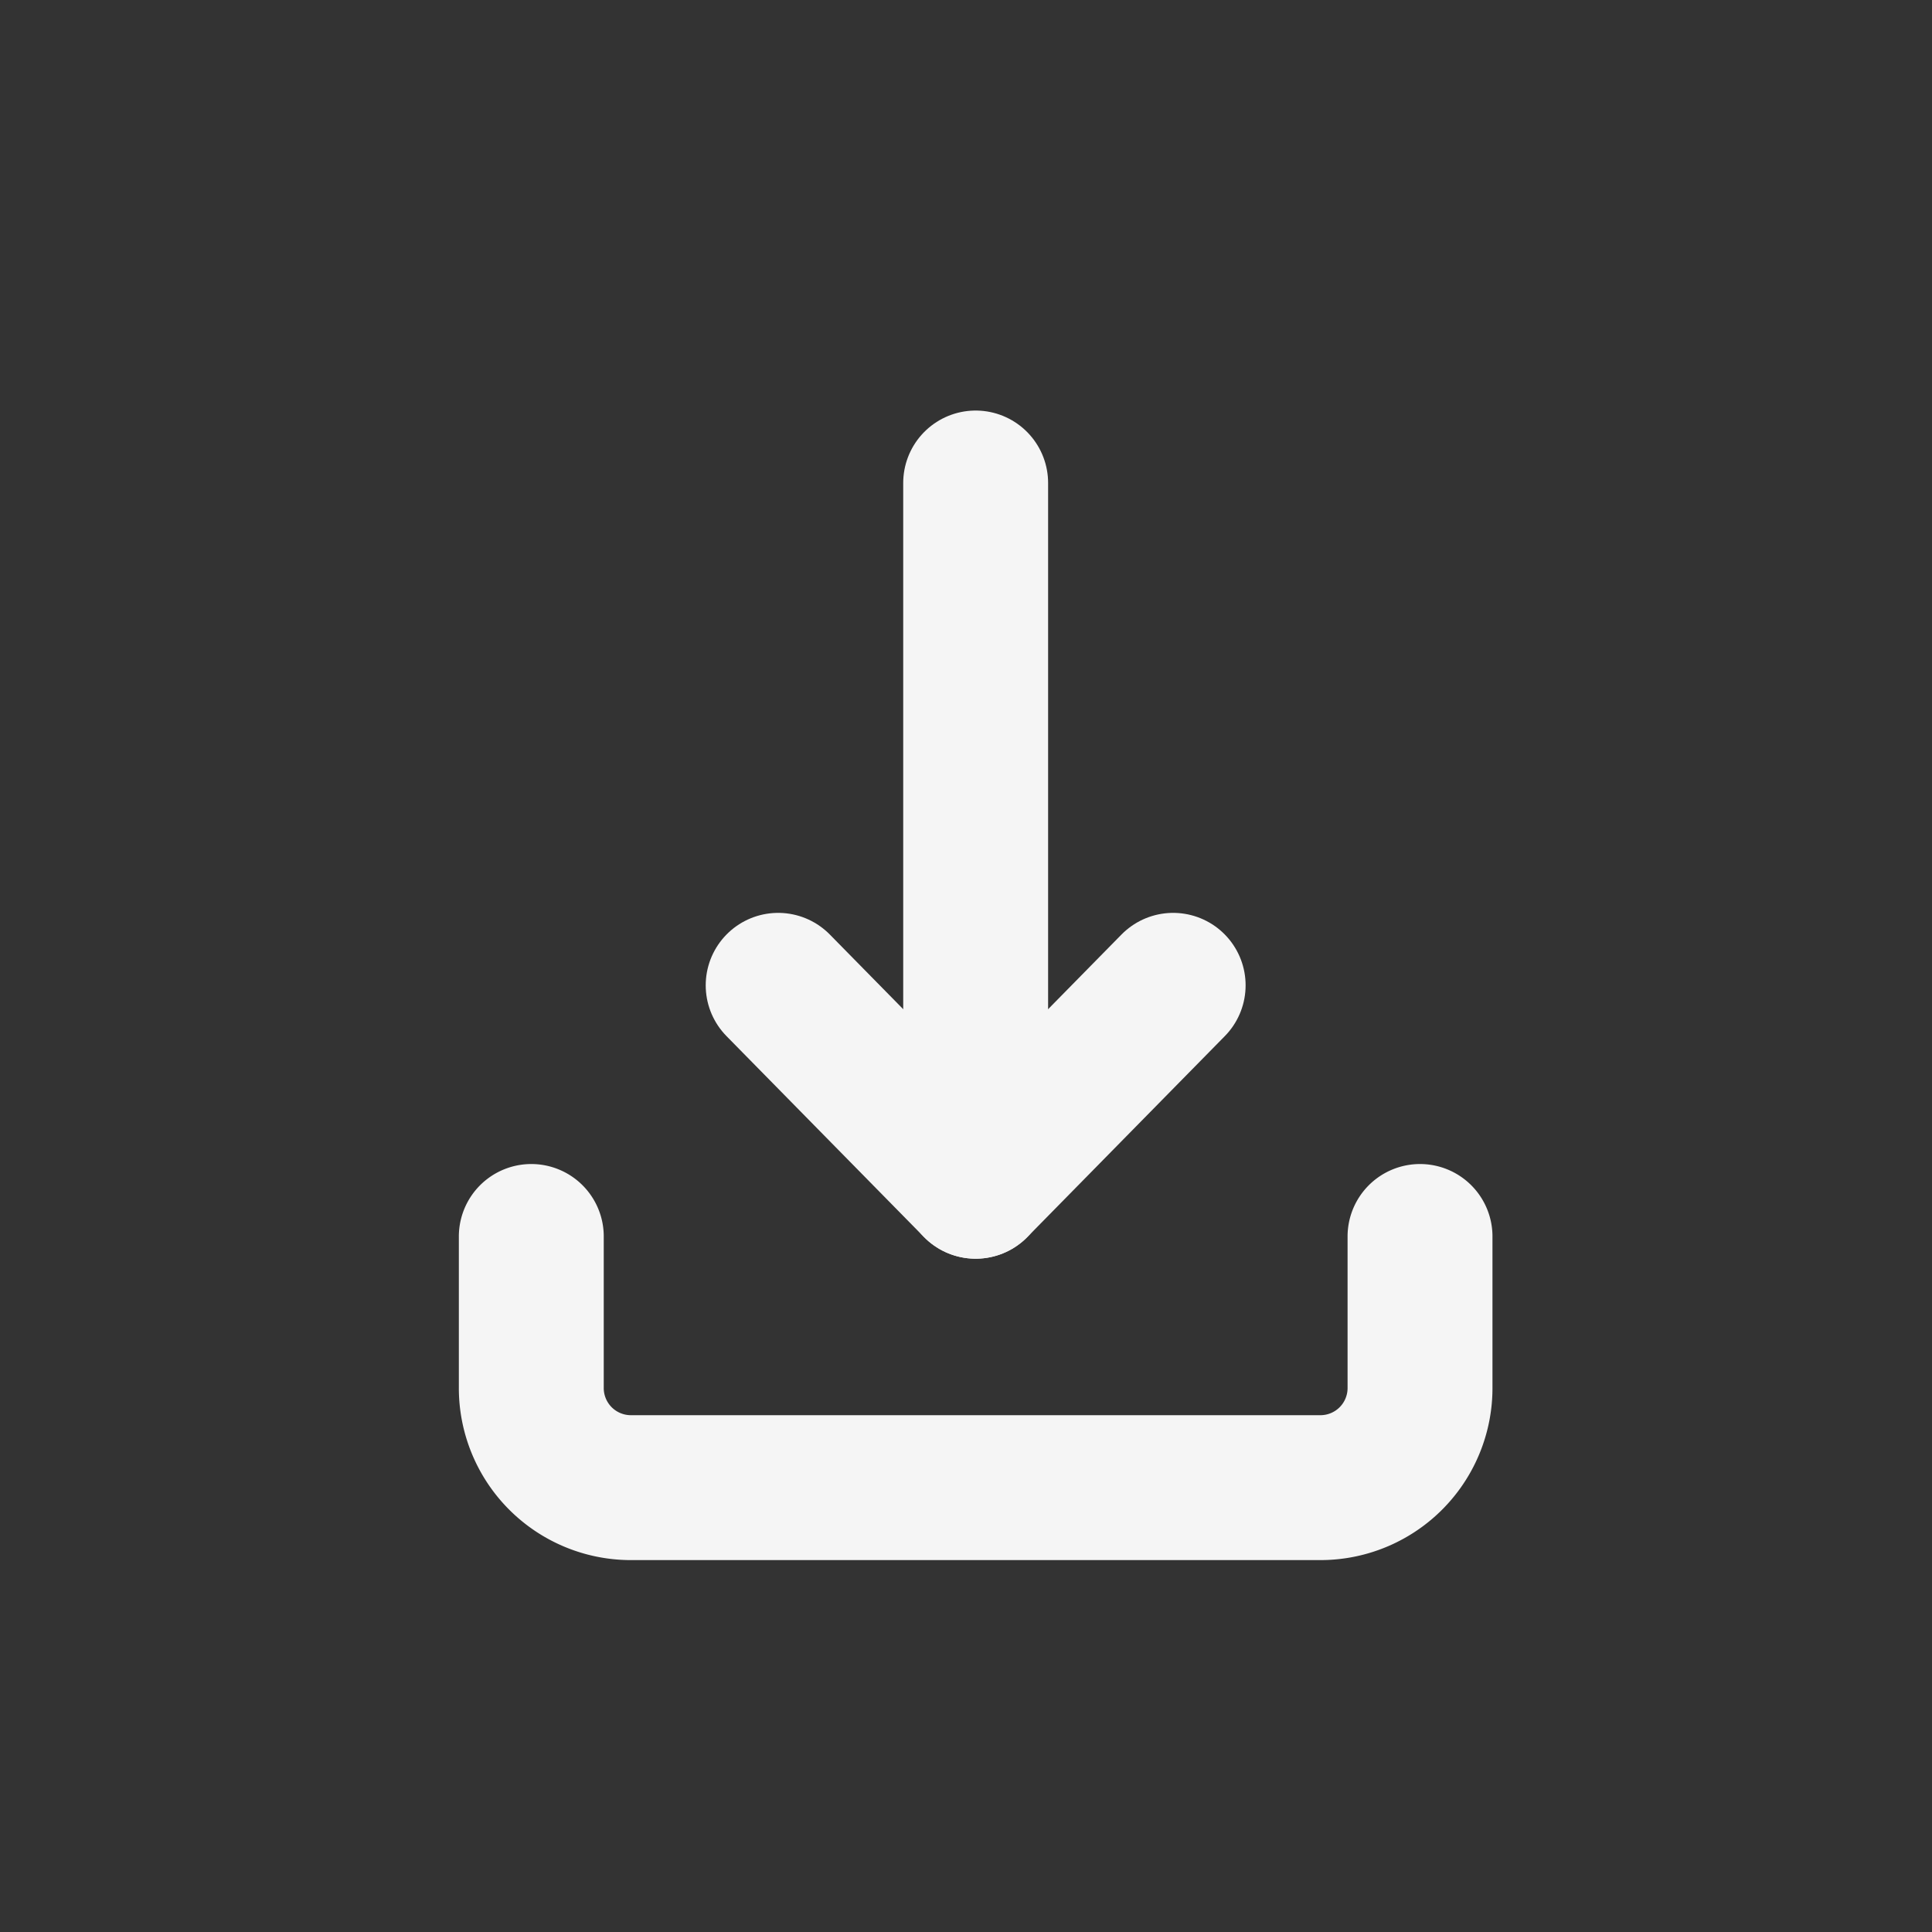 <svg xmlns="http://www.w3.org/2000/svg" width="40" height="40" viewBox="0 0 40 40">
  <rect x="0" y="0" width="40" height="40" fill="#333333" stroke="none"/>
  <g id="download" transform="translate(-1649 -466)">
    <g id="download-2" data-name="download" transform="translate(1660 476)">
      <path id="Shape" d="M0,0V3.12A2.062,2.062,0,0,0,2.044,5.2H16.356A2.062,2.062,0,0,0,18.4,3.12V0" transform="translate(0 15.6)" fill="none" stroke="#f5f5f5" stroke-linecap="round" stroke-linejoin="round" stroke-miterlimit="10" stroke-width="3"/>
      <path id="Shape-2" data-name="Shape" d="M0,0,4.089,4.16,8.178,0" transform="translate(5.111 10.4)" fill="none" stroke="#f5f5f5" stroke-linecap="round" stroke-linejoin="round" stroke-miterlimit="10" stroke-width="3"/>
      <path id="Shape-3" data-name="Shape" d="M0,0V14.56" transform="translate(9.2)" fill="none" stroke="#f5f5f5" stroke-linecap="round" stroke-linejoin="round" stroke-miterlimit="10" stroke-width="3"/>
    </g>
    <rect id="Rectangle_265" data-name="Rectangle 265" width="40" height="40" transform="translate(1649 466)" fill="none"/>
  </g>
</svg>
